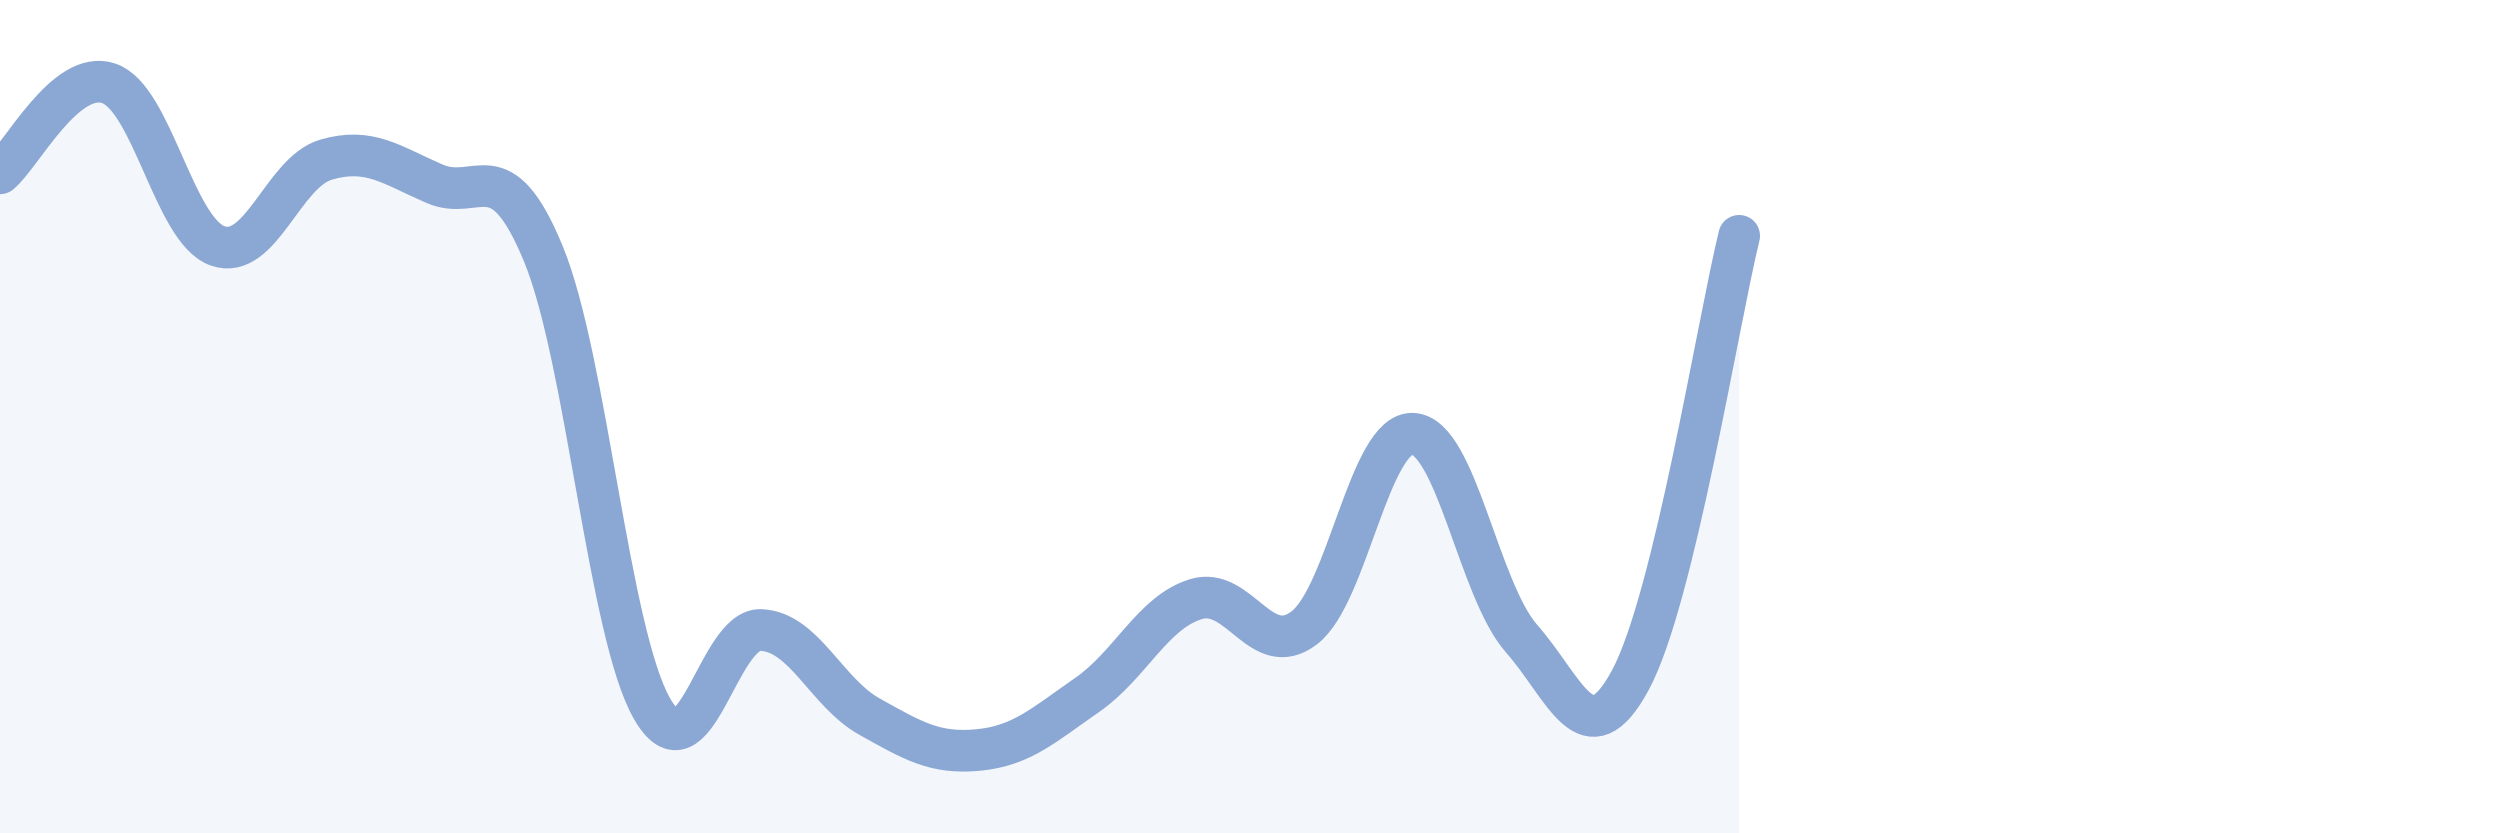 
    <svg width="60" height="20" viewBox="0 0 60 20" xmlns="http://www.w3.org/2000/svg">
      <path
        d="M 0,4.16 C 0.52,3.73 1.57,1.65 2.61,2 C 3.65,2.35 4.18,5.53 5.22,5.9 C 6.26,6.27 6.79,4.13 7.83,3.83 C 8.87,3.53 9.39,3.96 10.43,4.41 C 11.47,4.86 12,3.57 13.04,6.09 C 14.08,8.61 14.61,15.2 15.65,17.01 C 16.69,18.82 17.22,15.08 18.26,15.12 C 19.3,15.16 19.83,16.62 20.87,17.2 C 21.91,17.78 22.44,18.1 23.48,18 C 24.52,17.9 25.05,17.4 26.09,16.68 C 27.13,15.96 27.66,14.7 28.7,14.38 C 29.74,14.06 30.26,15.86 31.3,15.07 C 32.34,14.28 32.87,10.36 33.91,10.41 C 34.95,10.46 35.48,14.15 36.52,15.33 C 37.56,16.51 38.09,18.25 39.13,16.32 C 40.17,14.39 41.22,7.79 41.74,5.66L41.74 20L0 20Z"
        fill="#8ba7d3"
        opacity="0.1"
        stroke-linecap="round"
        stroke-linejoin="round"
      />
      <path
        d="M 0,4.16 C 0.52,3.73 1.57,1.65 2.61,2 C 3.65,2.35 4.18,5.53 5.22,5.9 C 6.26,6.27 6.79,4.13 7.83,3.83 C 8.87,3.53 9.39,3.96 10.43,4.41 C 11.47,4.86 12,3.57 13.04,6.09 C 14.08,8.61 14.61,15.2 15.65,17.01 C 16.69,18.82 17.22,15.08 18.26,15.12 C 19.3,15.16 19.83,16.62 20.87,17.2 C 21.91,17.78 22.44,18.1 23.48,18 C 24.52,17.9 25.05,17.4 26.09,16.68 C 27.13,15.96 27.66,14.7 28.7,14.38 C 29.74,14.06 30.26,15.86 31.3,15.07 C 32.34,14.28 32.87,10.36 33.91,10.41 C 34.95,10.46 35.48,14.15 36.52,15.33 C 37.56,16.51 38.09,18.25 39.13,16.32 C 40.17,14.39 41.22,7.79 41.74,5.66"
        stroke="#8ba7d3"
        stroke-width="1"
        fill="none"
        stroke-linecap="round"
        stroke-linejoin="round"
      />
    </svg>
  